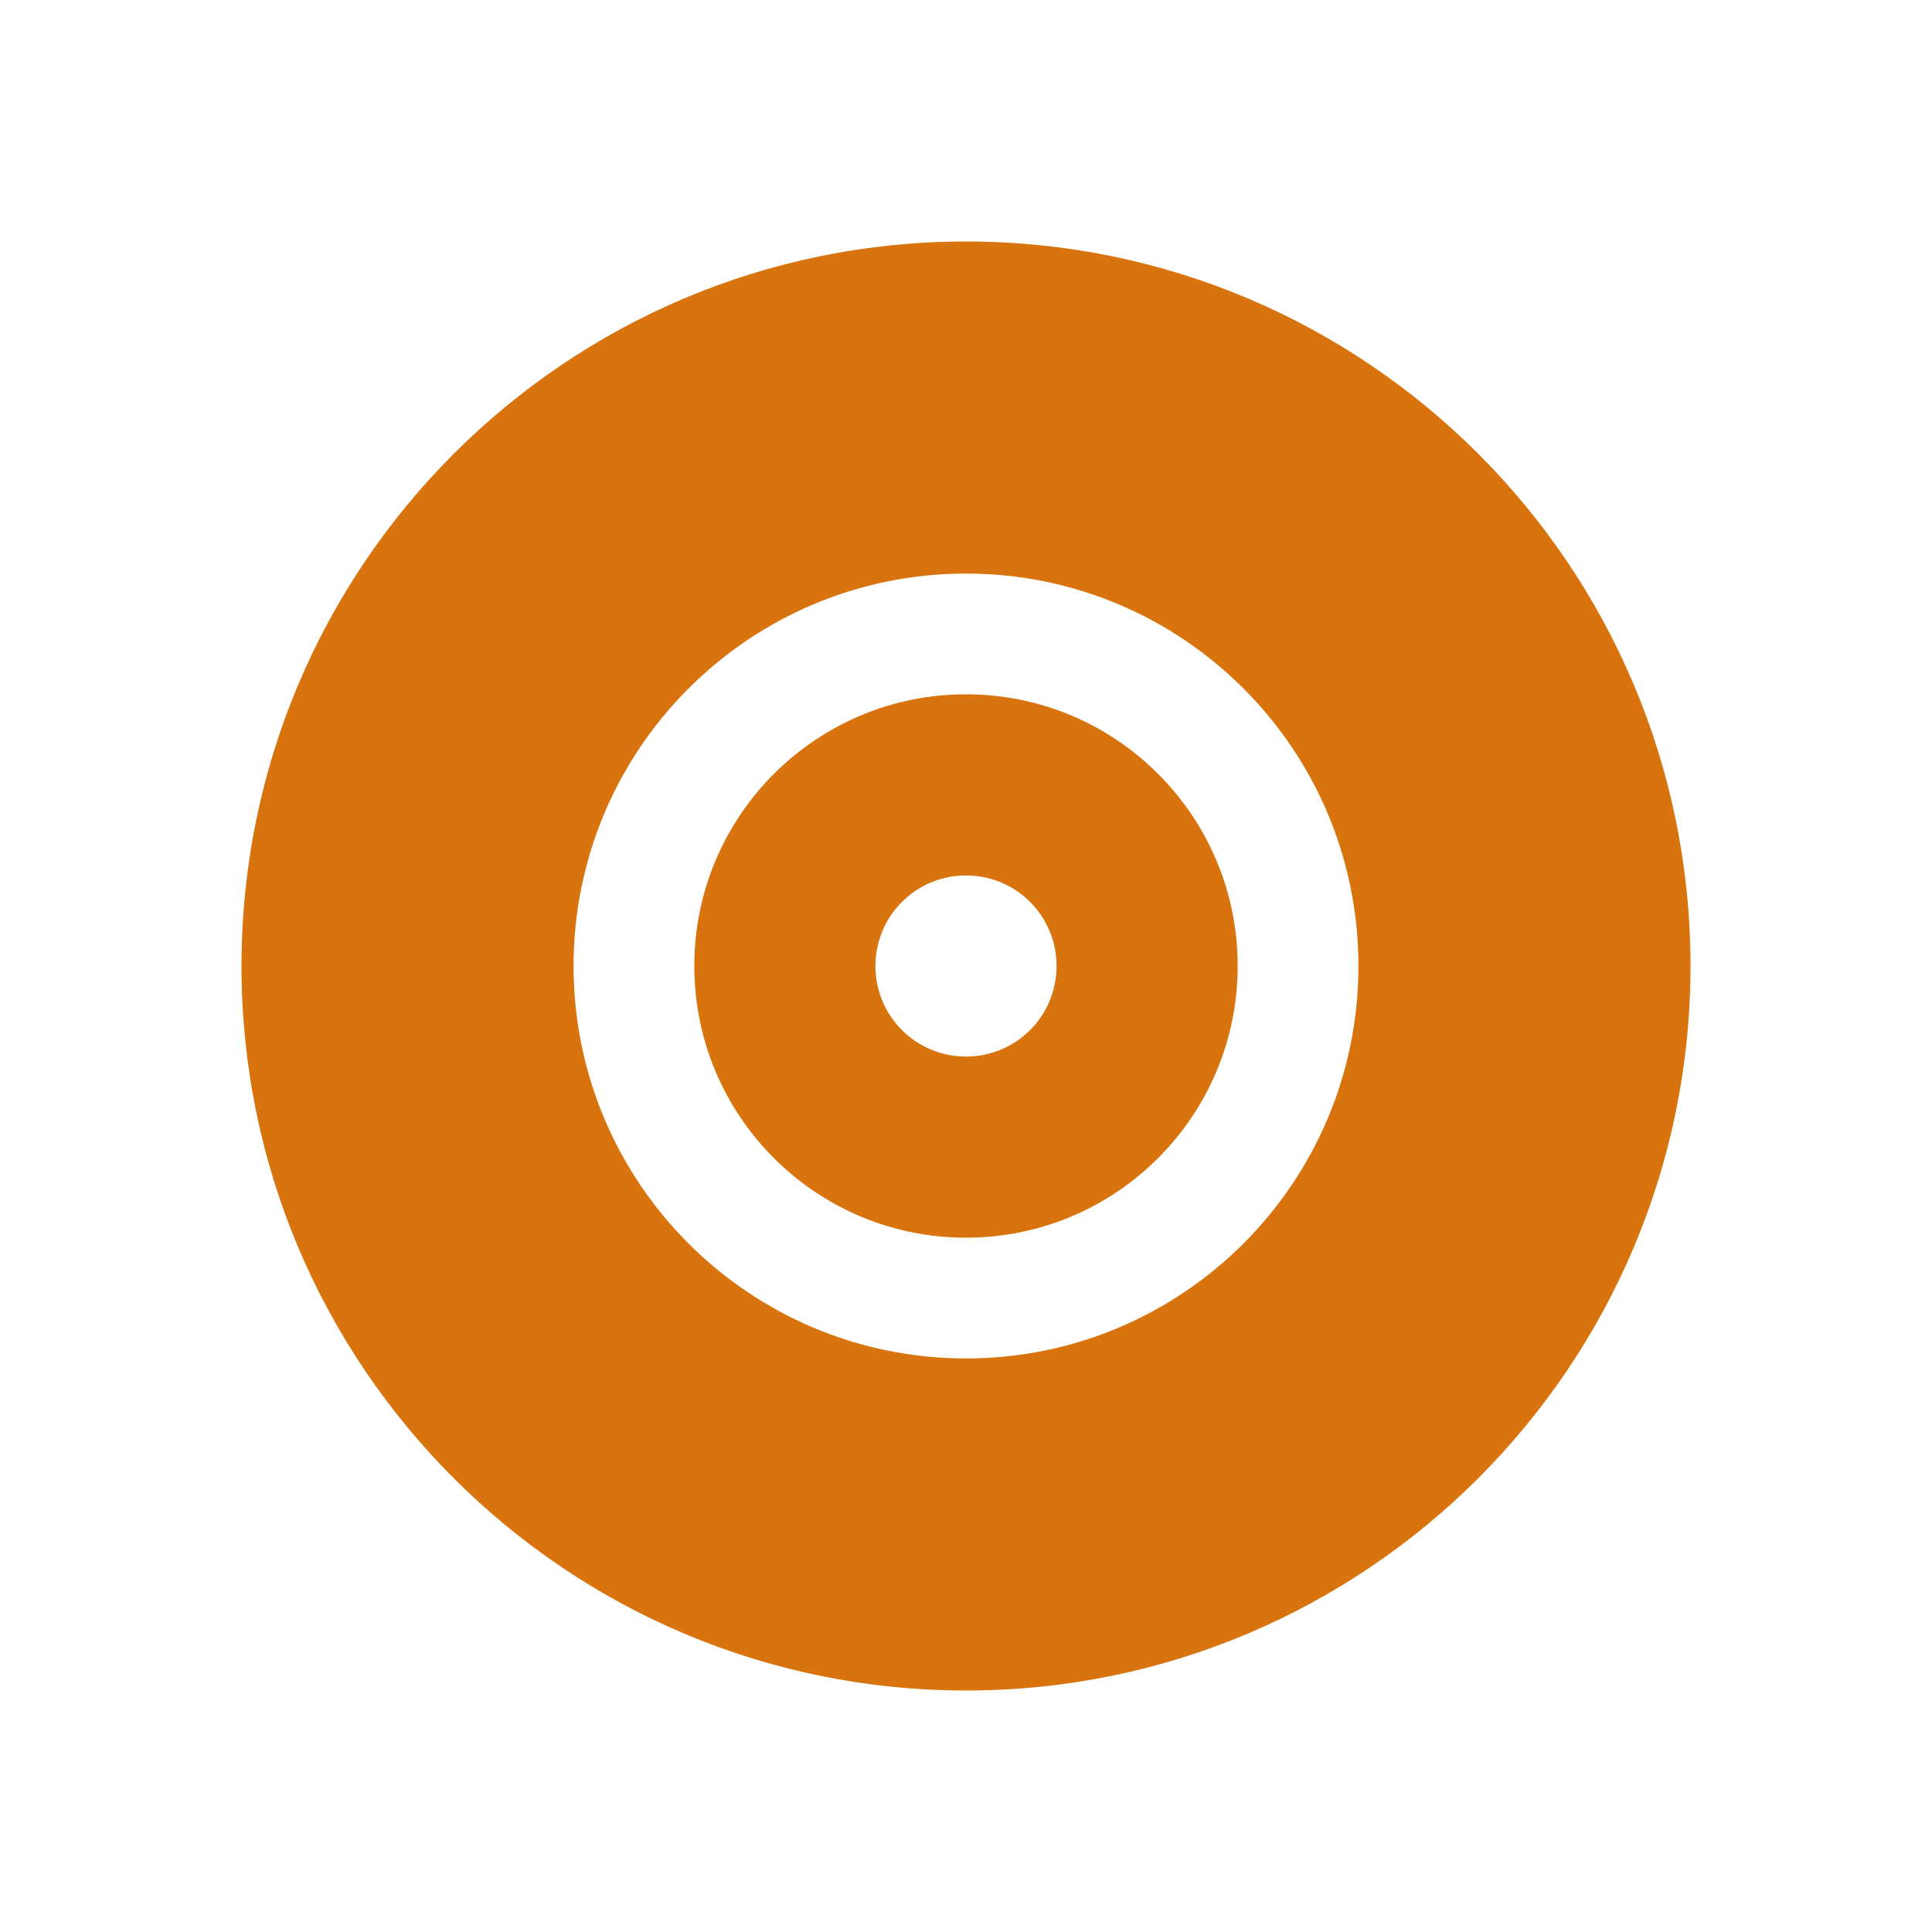 <svg xmlns="http://www.w3.org/2000/svg"  viewBox="0 0 64 64"><defs fill="#d9730d" /><path  d="m32,8c-13.25,0-24,10.75-24,24s10.75,24,24,24,24-10.75,24-24-10.75-24-24-24Zm0,37c-7.18,0-13-5.82-13-13s5.82-13,13-13,13,5.82,13,13-5.82,13-13,13Zm0-22c-4.97,0-9,4.03-9,9s4.03,9,9,9,9-4.03,9-9-4.03-9-9-9Zm0,12c-1.66,0-3-1.34-3-3s1.34-3,3-3,3,1.34,3,3-1.34,3-3,3Z" fill="#d9730d" /></svg>
